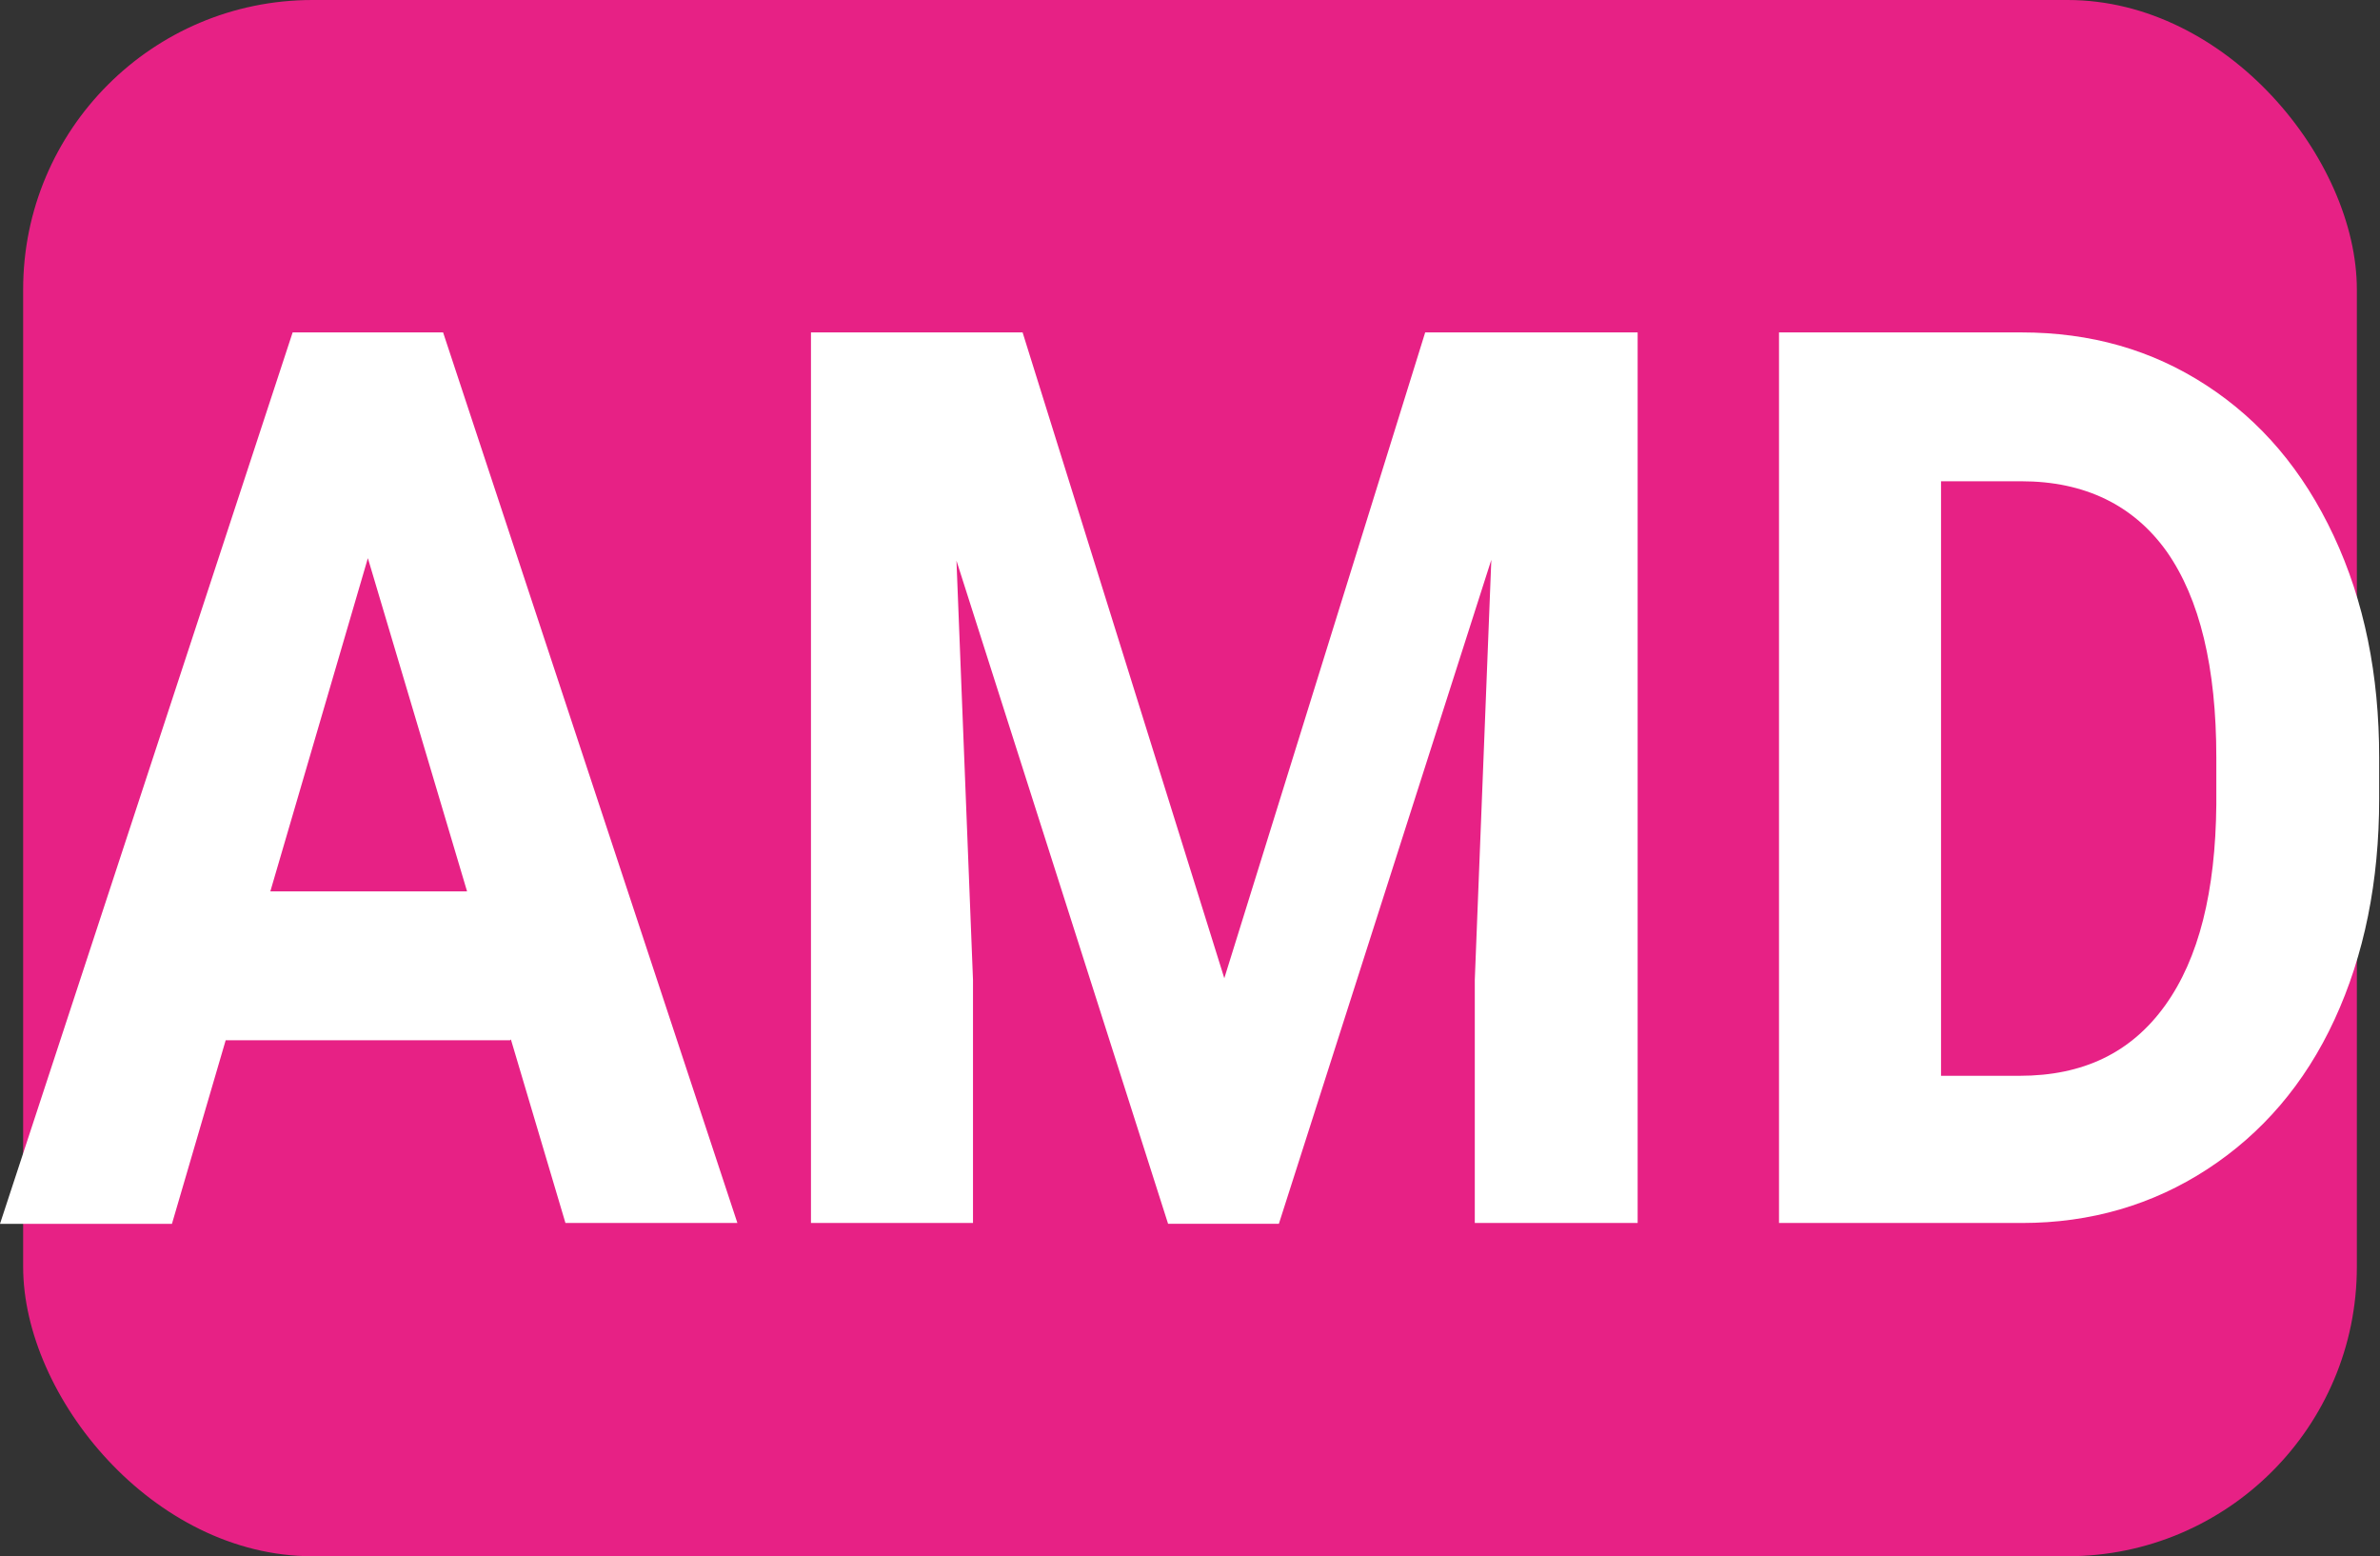 <?xml version="1.0" encoding="UTF-8"?>
<svg xmlns="http://www.w3.org/2000/svg" id="Calque_1" data-name="Calque 1" viewBox="0 0 28.79 18.82">
  <rect x="0" y="0" width="28.79" height="18.82" fill="#333333" stroke="none"/>
  <defs>
    <style>
      .cls-1 {
        fill: #fff;
      }

      .cls-1, .cls-2 {
        stroke-width: 0px;
      }

      .cls-2 {
        fill: #e72185;
      }
    </style>
  </defs>
  <rect class="cls-2" x=".28" width="28.23" height="18.82" rx="3.5" ry="3.5"></rect>
  <g>
    <path class="cls-1" d="M6.17,12.58h-3.44l-.65,2.22H0L3.54,4.02h1.82l3.56,10.77h-2.08l-.66-2.22ZM3.27,10.78h2.38l-1.2-4.03-1.18,4.03Z"></path>
    <path class="cls-1" d="M12.37,4.02l2.44,7.81,2.43-7.81h2.57v10.77h-1.97v-2.94l.2-5.08-2.57,8.03h-1.34l-2.56-8.02.2,5.07v2.94h-1.96V4.02h2.56Z"></path>
    <path class="cls-1" d="M21.52,14.79V4.02h2.93c.84,0,1.58.21,2.24.64.66.43,1.17,1.03,1.54,1.82.37.79.55,1.68.55,2.68v.5c0,1-.18,1.89-.54,2.67-.36.78-.88,1.38-1.54,1.81-.66.43-1.41.65-2.24.65h-2.95ZM23.48,5.82v7.19h.95c.77,0,1.35-.28,1.76-.85.41-.57.61-1.38.62-2.43v-.57c0-1.09-.2-1.92-.6-2.49-.4-.56-.99-.85-1.76-.85h-.97Z"></path>
  </g>
</svg>
